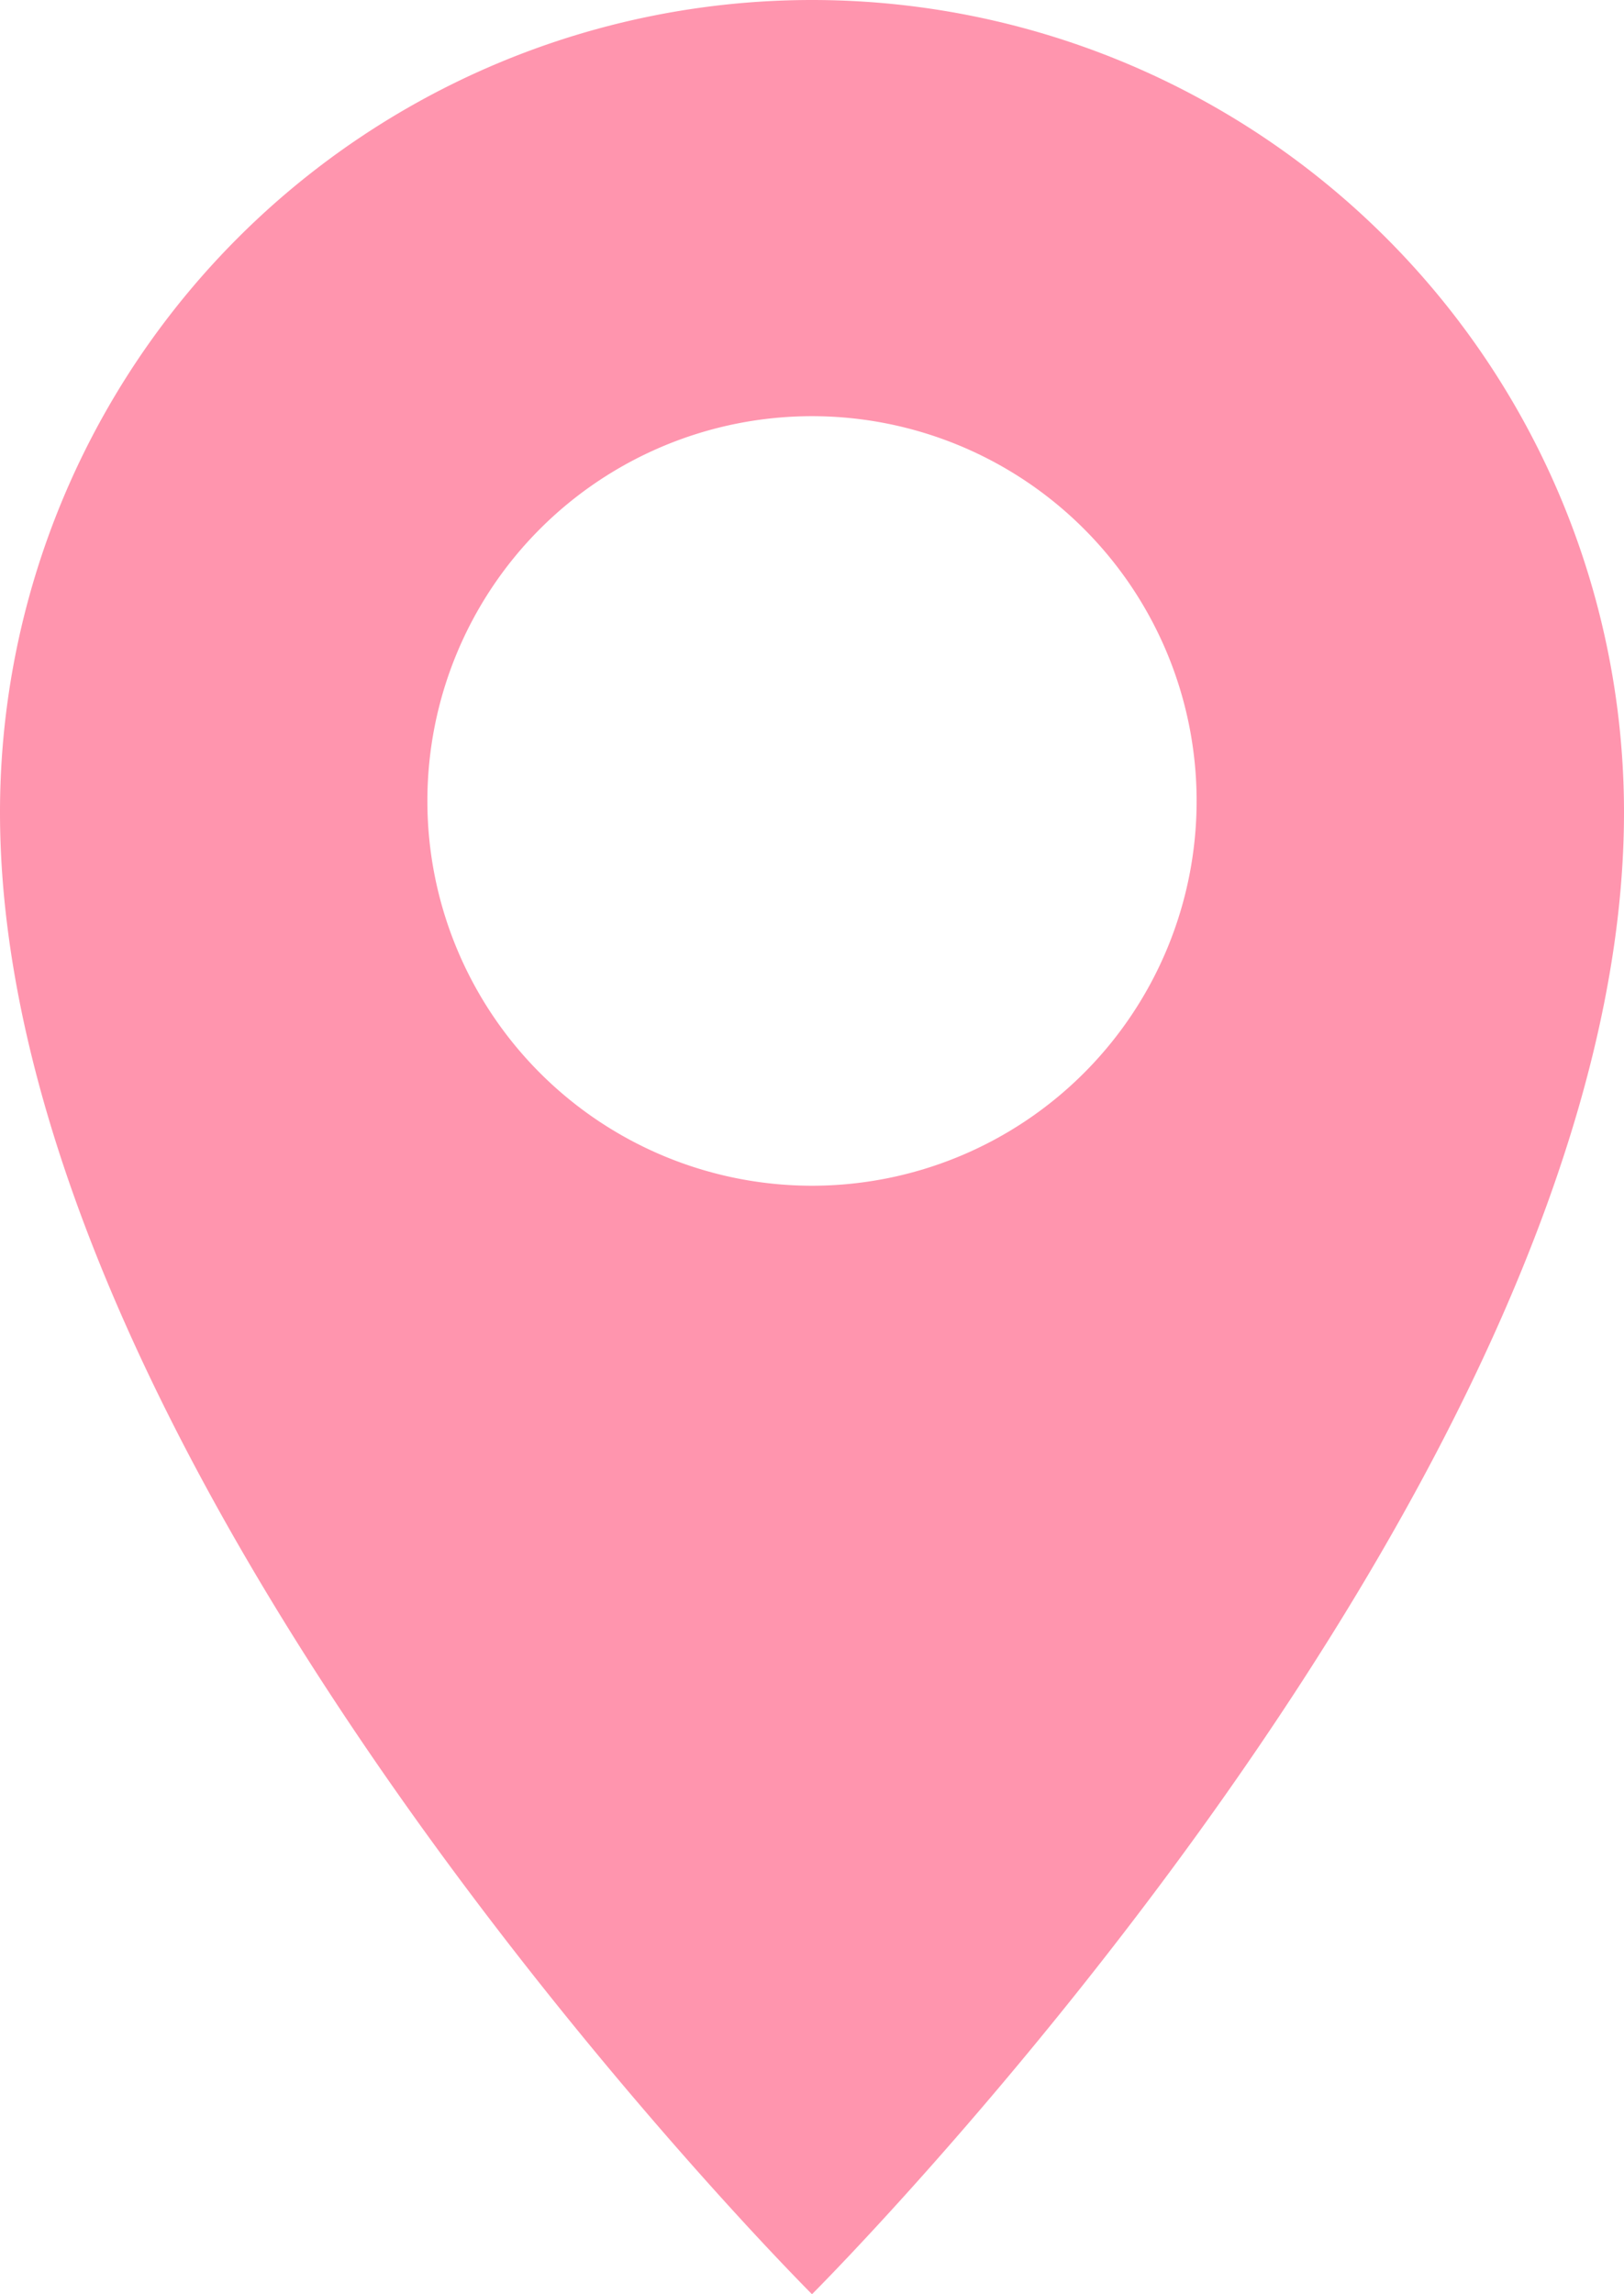 <svg xmlns="http://www.w3.org/2000/svg" width="34.29" height="48.422" viewBox="0 0 34.29 48.422"><path d="M3194.008,1397.534a17.145,17.145,0,0,0-17.145,17.145c0,14.188,17.145,31.277,17.145,31.277s17.145-17.089,17.145-31.277A17.145,17.145,0,0,0,3194.008,1397.534Zm0,25.026a8.121,8.121,0,1,1,8.121-8.121A8.121,8.121,0,0,1,3194.008,1422.56Z" transform="translate(-3176.863 -1397.534)" fill="#ff95ae"/></svg>